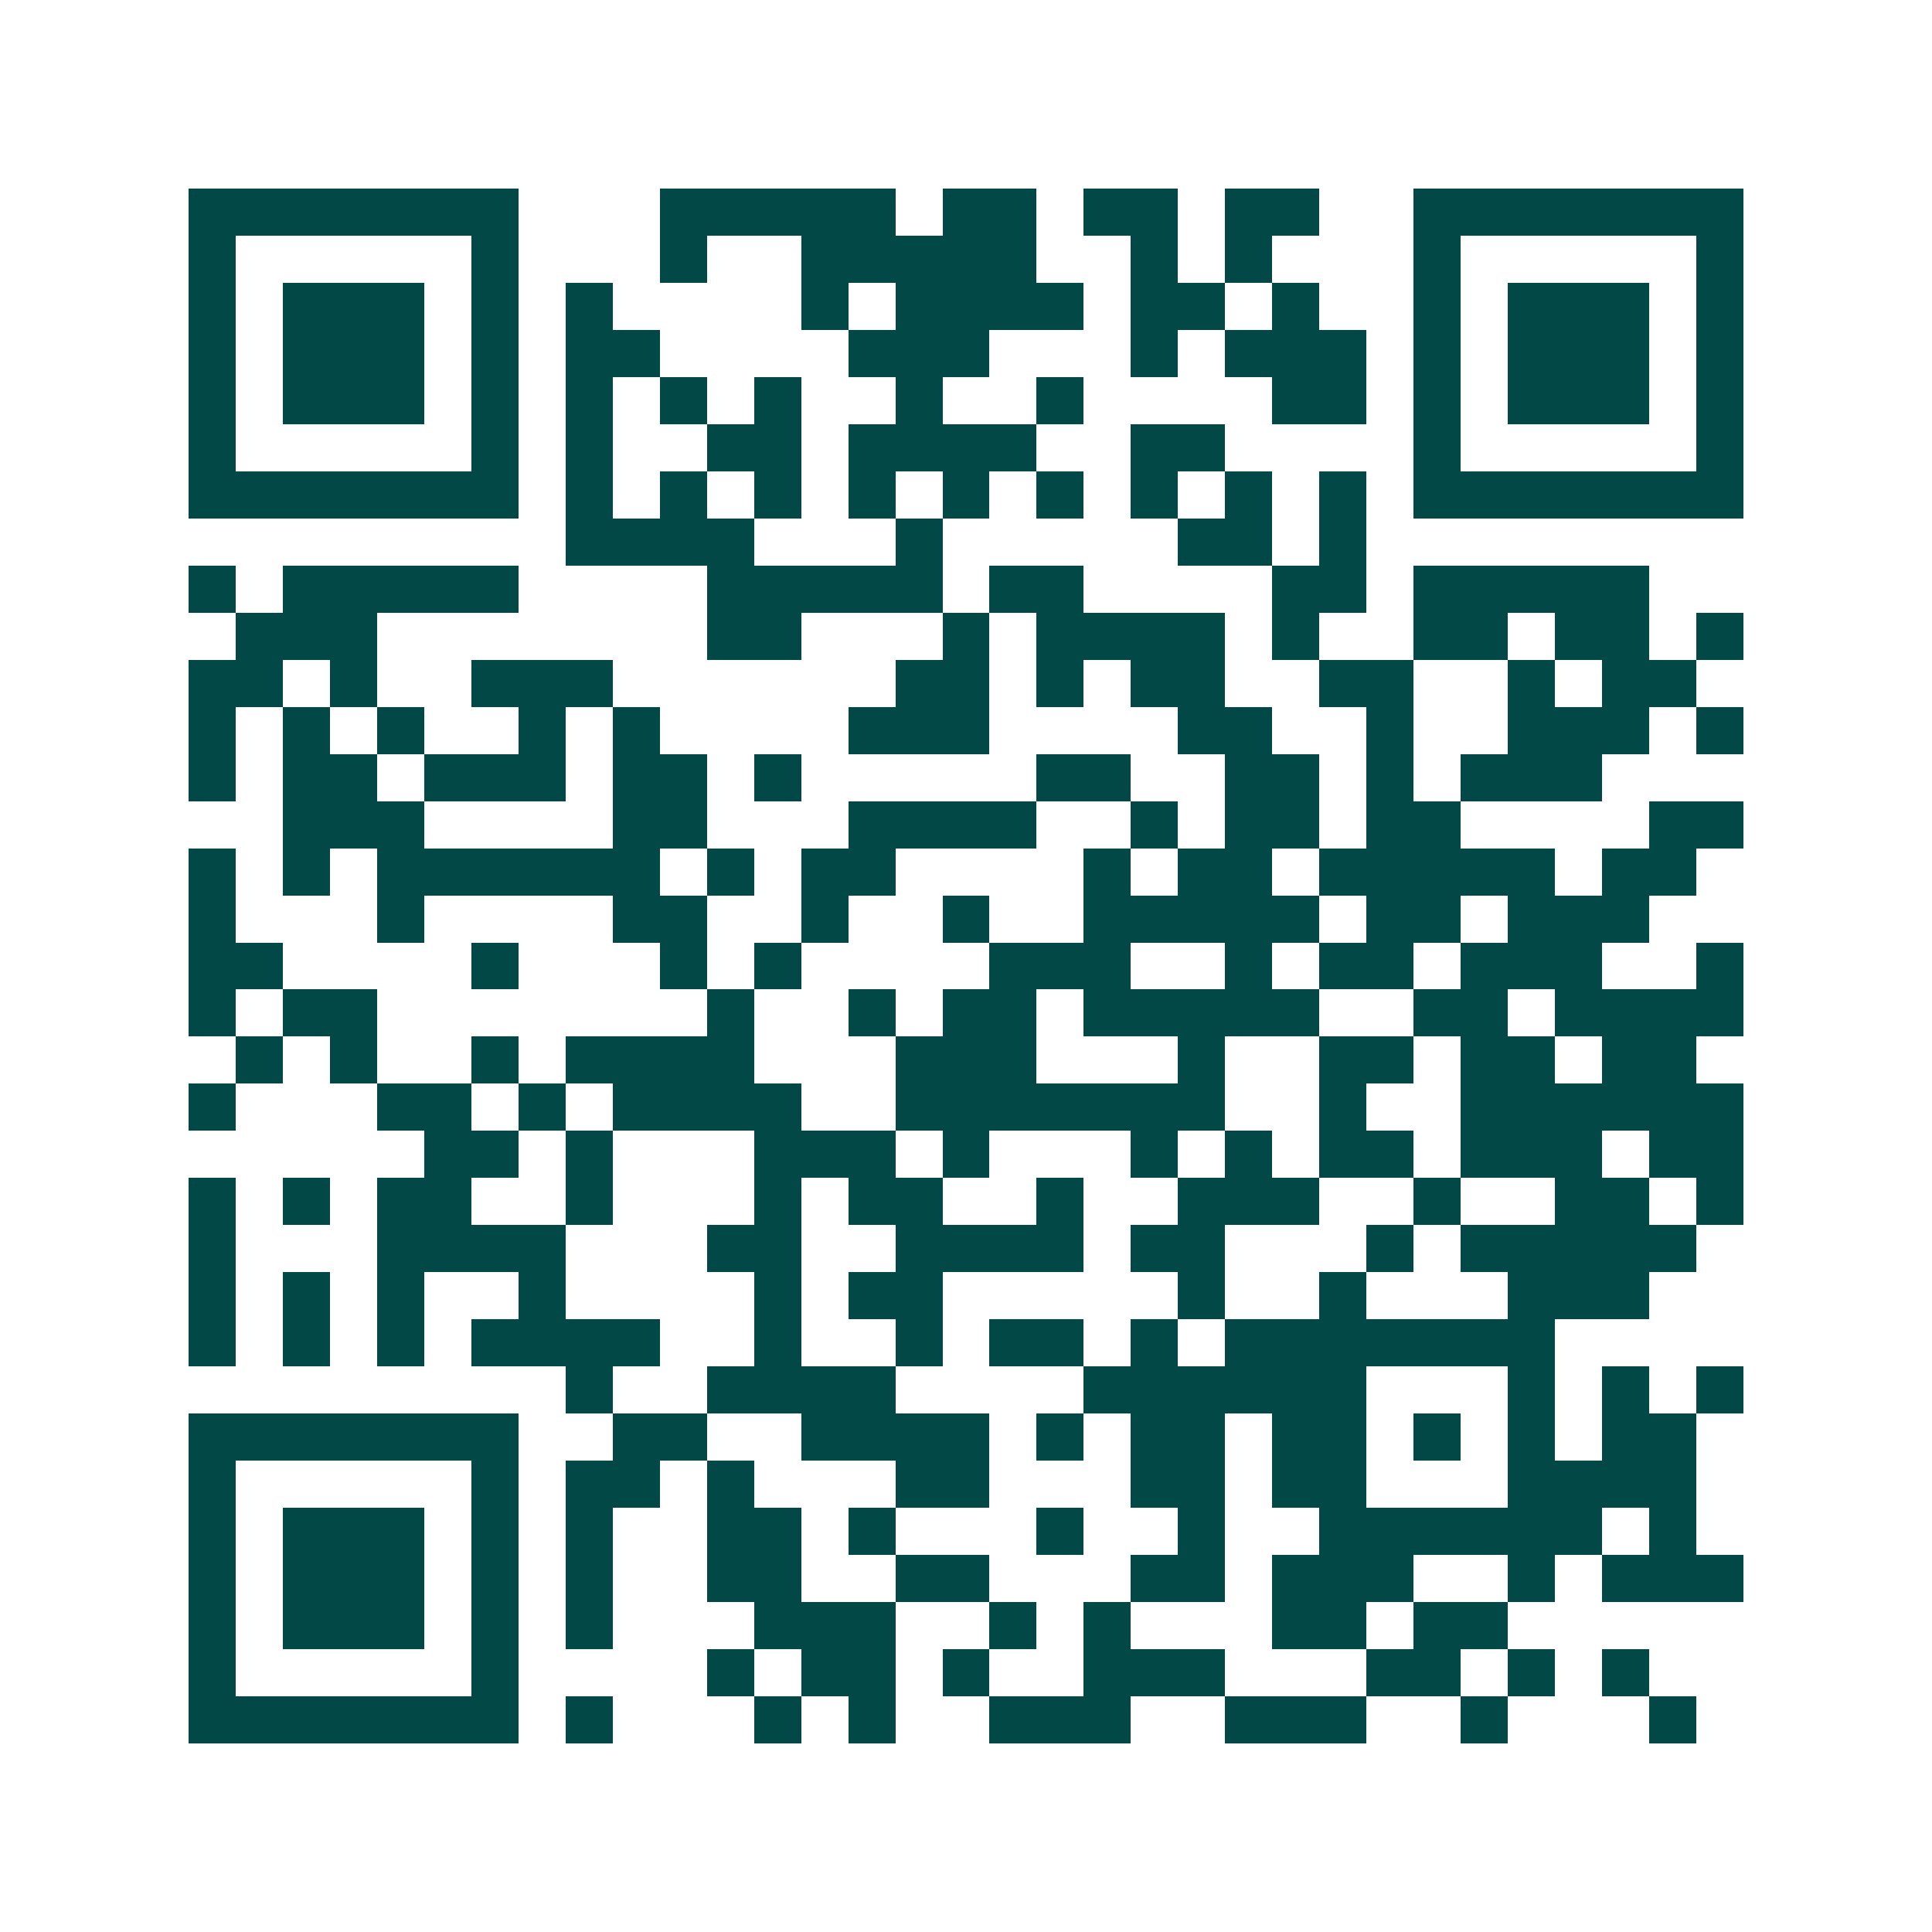 <svg xmlns="http://www.w3.org/2000/svg" width="200" height="200" viewBox="0 0 41 41" shape-rendering="crispEdges"><path fill="#ffffff" d="M0 0h41v41H0z"/><path stroke="#014847" d="M4 4.5h7m3 0h5m1 0h2m1 0h2m1 0h2m2 0h7M4 5.5h1m5 0h1m3 0h1m2 0h5m2 0h1m1 0h1m3 0h1m5 0h1M4 6.5h1m1 0h3m1 0h1m1 0h1m4 0h1m1 0h4m1 0h2m1 0h1m2 0h1m1 0h3m1 0h1M4 7.5h1m1 0h3m1 0h1m1 0h2m4 0h3m3 0h1m1 0h3m1 0h1m1 0h3m1 0h1M4 8.5h1m1 0h3m1 0h1m1 0h1m1 0h1m1 0h1m2 0h1m2 0h1m4 0h2m1 0h1m1 0h3m1 0h1M4 9.5h1m5 0h1m1 0h1m2 0h2m1 0h4m2 0h2m4 0h1m5 0h1M4 10.5h7m1 0h1m1 0h1m1 0h1m1 0h1m1 0h1m1 0h1m1 0h1m1 0h1m1 0h1m1 0h7M12 11.5h4m3 0h1m5 0h2m1 0h1M4 12.5h1m1 0h5m4 0h5m1 0h2m4 0h2m1 0h5M5 13.5h3m7 0h2m3 0h1m1 0h4m1 0h1m2 0h2m1 0h2m1 0h1M4 14.5h2m1 0h1m2 0h3m6 0h2m1 0h1m1 0h2m2 0h2m2 0h1m1 0h2M4 15.5h1m1 0h1m1 0h1m2 0h1m1 0h1m4 0h3m4 0h2m2 0h1m2 0h3m1 0h1M4 16.5h1m1 0h2m1 0h3m1 0h2m1 0h1m5 0h2m2 0h2m1 0h1m1 0h3M6 17.5h3m4 0h2m3 0h4m2 0h1m1 0h2m1 0h2m4 0h2M4 18.5h1m1 0h1m1 0h6m1 0h1m1 0h2m4 0h1m1 0h2m1 0h5m1 0h2M4 19.5h1m3 0h1m4 0h2m2 0h1m2 0h1m2 0h5m1 0h2m1 0h3M4 20.5h2m4 0h1m3 0h1m1 0h1m4 0h3m2 0h1m1 0h2m1 0h3m2 0h1M4 21.5h1m1 0h2m7 0h1m2 0h1m1 0h2m1 0h5m2 0h2m1 0h4M5 22.5h1m1 0h1m2 0h1m1 0h4m3 0h3m3 0h1m2 0h2m1 0h2m1 0h2M4 23.5h1m3 0h2m1 0h1m1 0h4m2 0h7m2 0h1m2 0h6M9 24.5h2m1 0h1m3 0h3m1 0h1m3 0h1m1 0h1m1 0h2m1 0h3m1 0h2M4 25.5h1m1 0h1m1 0h2m2 0h1m3 0h1m1 0h2m2 0h1m2 0h3m2 0h1m2 0h2m1 0h1M4 26.5h1m3 0h4m3 0h2m2 0h4m1 0h2m3 0h1m1 0h5M4 27.5h1m1 0h1m1 0h1m2 0h1m4 0h1m1 0h2m5 0h1m2 0h1m3 0h3M4 28.5h1m1 0h1m1 0h1m1 0h4m2 0h1m2 0h1m1 0h2m1 0h1m1 0h7M12 29.5h1m2 0h4m4 0h6m3 0h1m1 0h1m1 0h1M4 30.5h7m2 0h2m2 0h4m1 0h1m1 0h2m1 0h2m1 0h1m1 0h1m1 0h2M4 31.5h1m5 0h1m1 0h2m1 0h1m3 0h2m3 0h2m1 0h2m3 0h4M4 32.5h1m1 0h3m1 0h1m1 0h1m2 0h2m1 0h1m3 0h1m2 0h1m2 0h6m1 0h1M4 33.5h1m1 0h3m1 0h1m1 0h1m2 0h2m2 0h2m3 0h2m1 0h3m2 0h1m1 0h3M4 34.5h1m1 0h3m1 0h1m1 0h1m3 0h3m2 0h1m1 0h1m3 0h2m1 0h2M4 35.5h1m5 0h1m4 0h1m1 0h2m1 0h1m2 0h3m3 0h2m1 0h1m1 0h1M4 36.5h7m1 0h1m3 0h1m1 0h1m2 0h3m2 0h3m2 0h1m3 0h1"/></svg>
